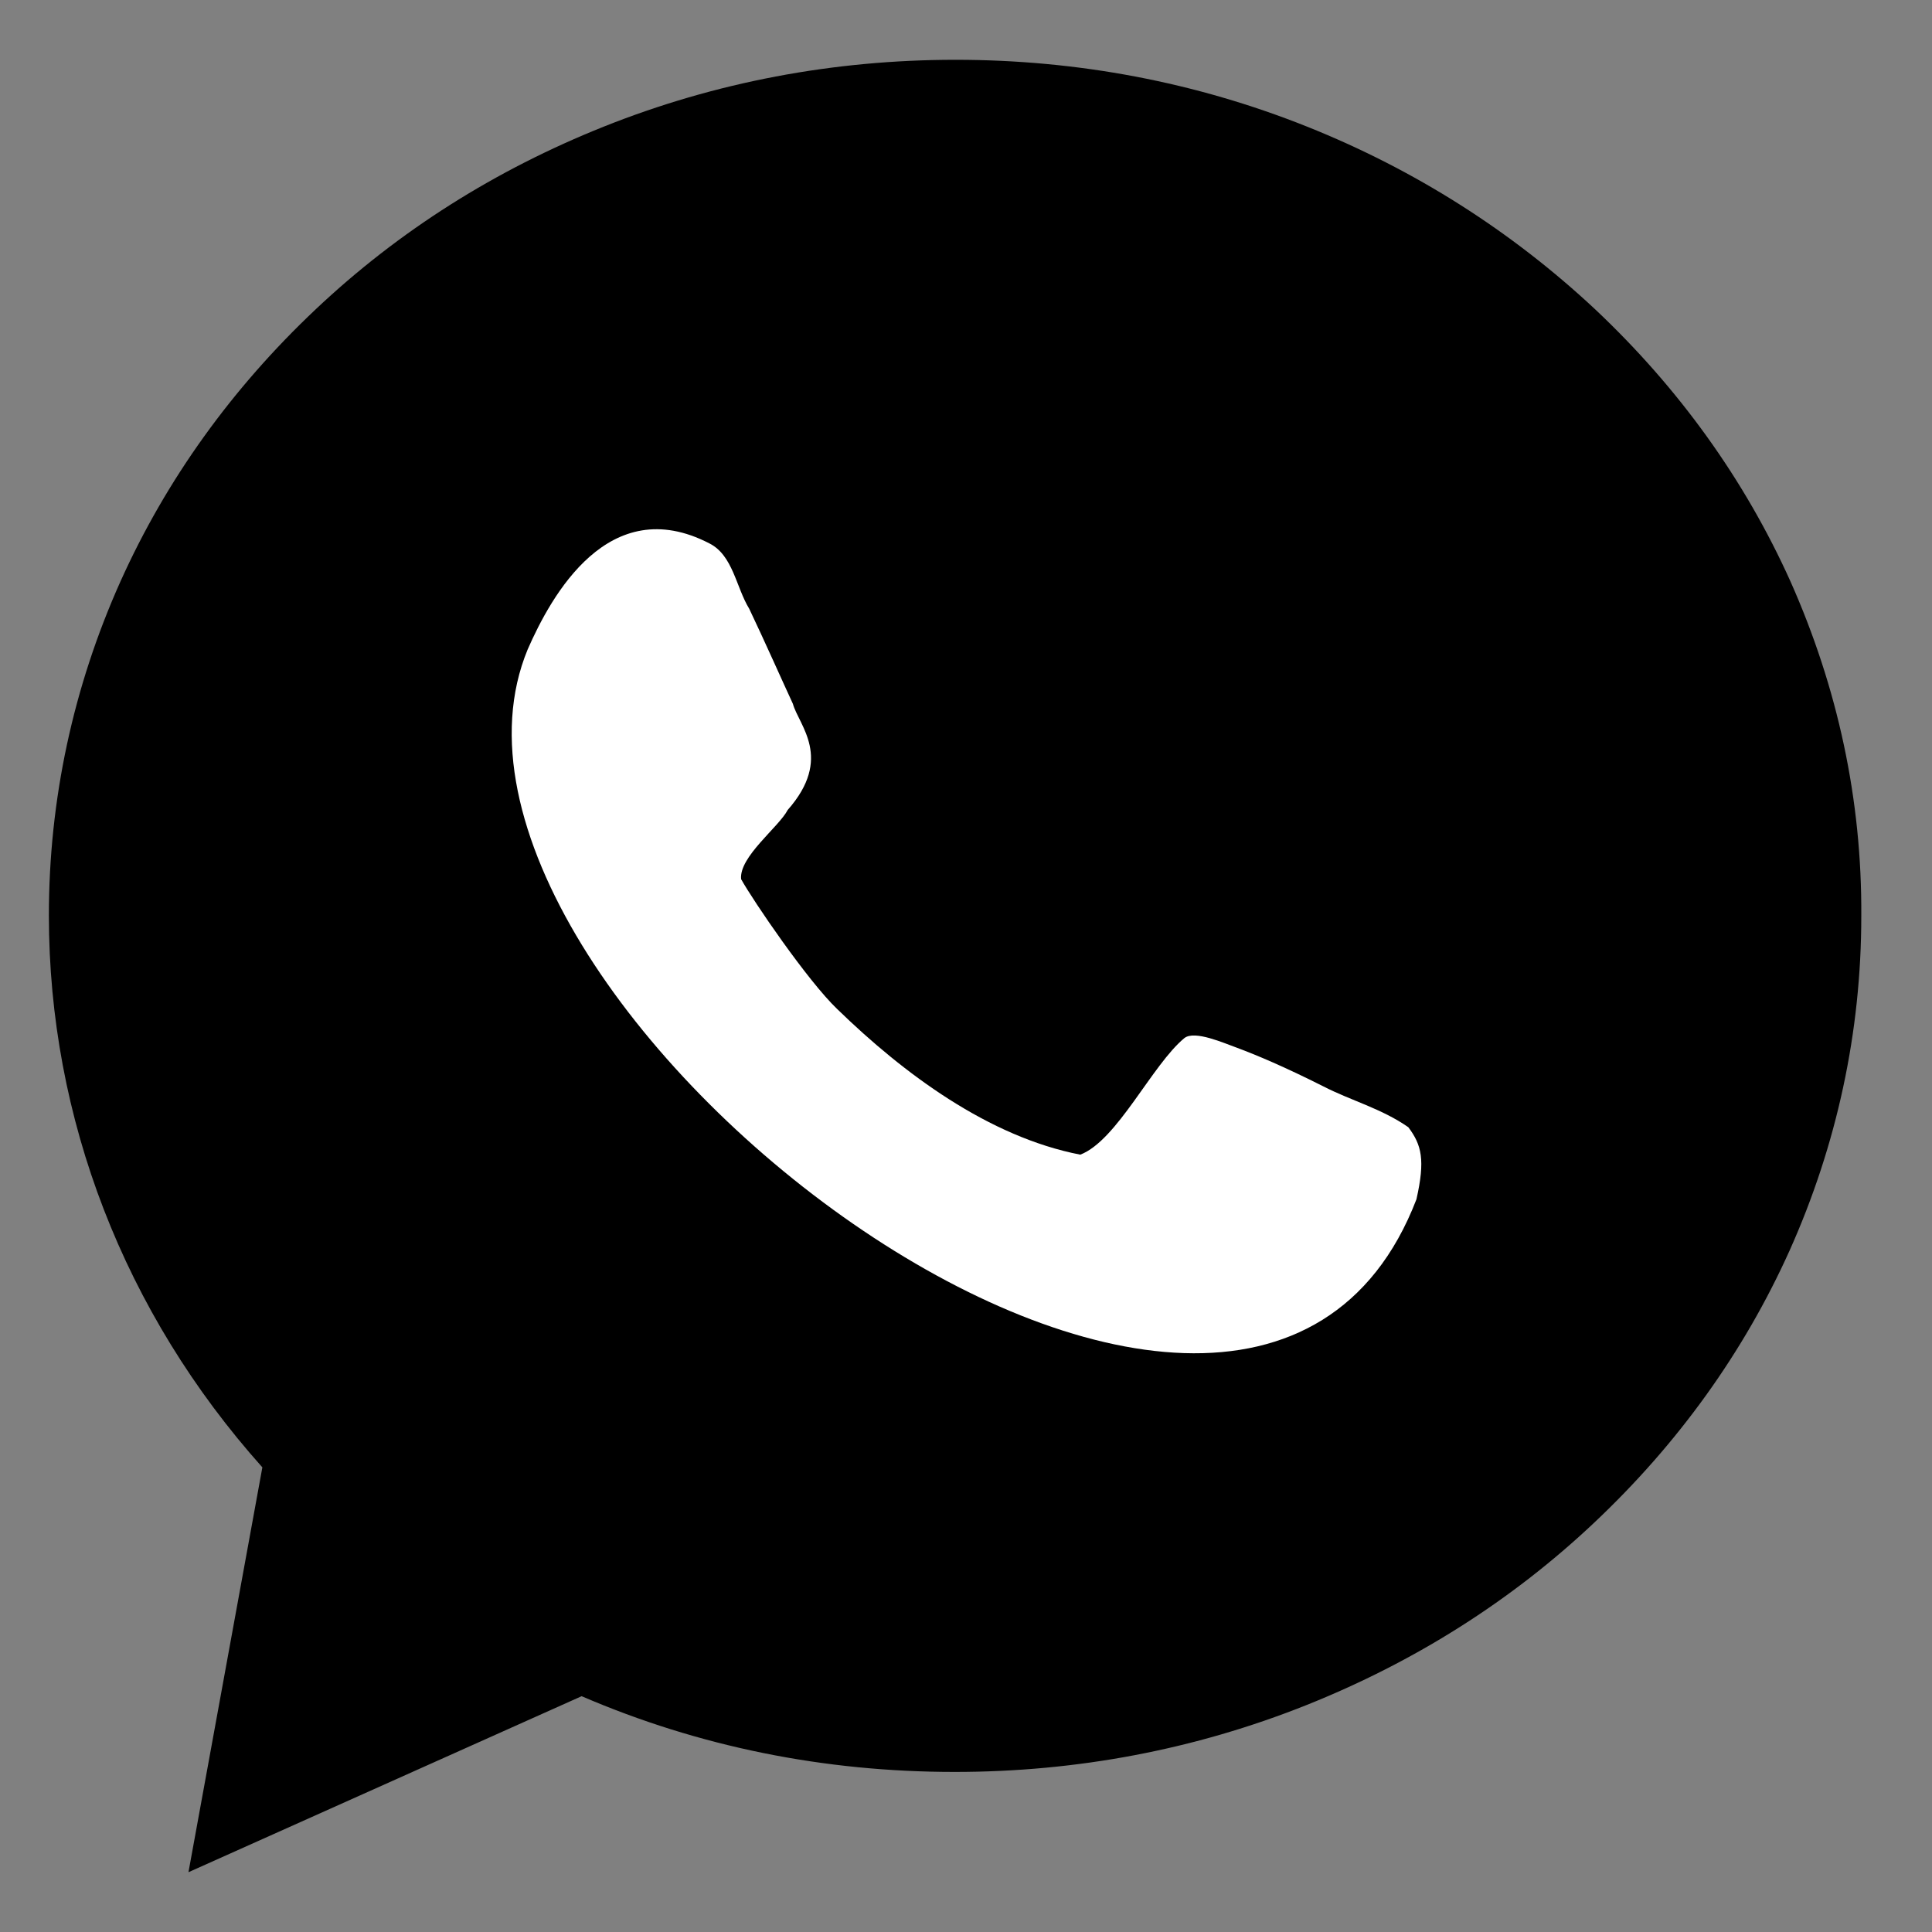<svg width="20" height="20" viewBox="0 0 20 20" fill="none" xmlns="http://www.w3.org/2000/svg">
<rect x="0" y="0" width="20" height="20" fill="#808080" stroke="none"/>
<path d="M18.534 6.017C18.059 4.963 17.379 4.018 16.514 3.203C15.65 2.395 14.648 1.757 13.531 1.311C12.377 0.85 11.153 0.619 9.891 0.619C8.629 0.619 7.405 0.85 6.25 1.311C5.133 1.757 4.131 2.387 3.267 3.203C2.403 4.018 1.722 4.963 1.248 6.017C0.758 7.109 0.506 8.278 0.506 9.477C0.506 11.576 1.286 13.591 2.716 15.19L1.951 19.381L6.021 17.559C7.237 18.082 8.529 18.343 9.883 18.343C11.145 18.343 12.369 18.112 13.524 17.651C14.64 17.205 15.643 16.575 16.507 15.759C17.371 14.944 18.052 13.998 18.526 12.945C19.015 11.853 19.268 10.684 19.268 9.485C19.276 8.278 19.023 7.116 18.534 6.017Z" fill="black"/>
<path d="M13.699 11.246C13.302 11.046 13.011 10.923 12.804 10.846C12.674 10.8 12.368 10.662 12.261 10.746C11.925 11.023 11.565 11.807 11.183 11.953C10.235 11.769 9.355 11.115 8.667 10.446C8.361 10.154 7.795 9.323 7.672 9.101C7.649 8.87 8.062 8.562 8.154 8.385C8.628 7.847 8.269 7.509 8.208 7.286C8.101 7.055 7.917 6.64 7.756 6.302C7.619 6.079 7.588 5.748 7.343 5.625C6.303 5.087 5.707 6.163 5.462 6.724C3.986 10.3 12.858 17.105 14.663 12.415C14.755 12.007 14.717 11.853 14.579 11.669C14.303 11.476 13.982 11.392 13.699 11.246Z" fill="white"/>
</svg>
